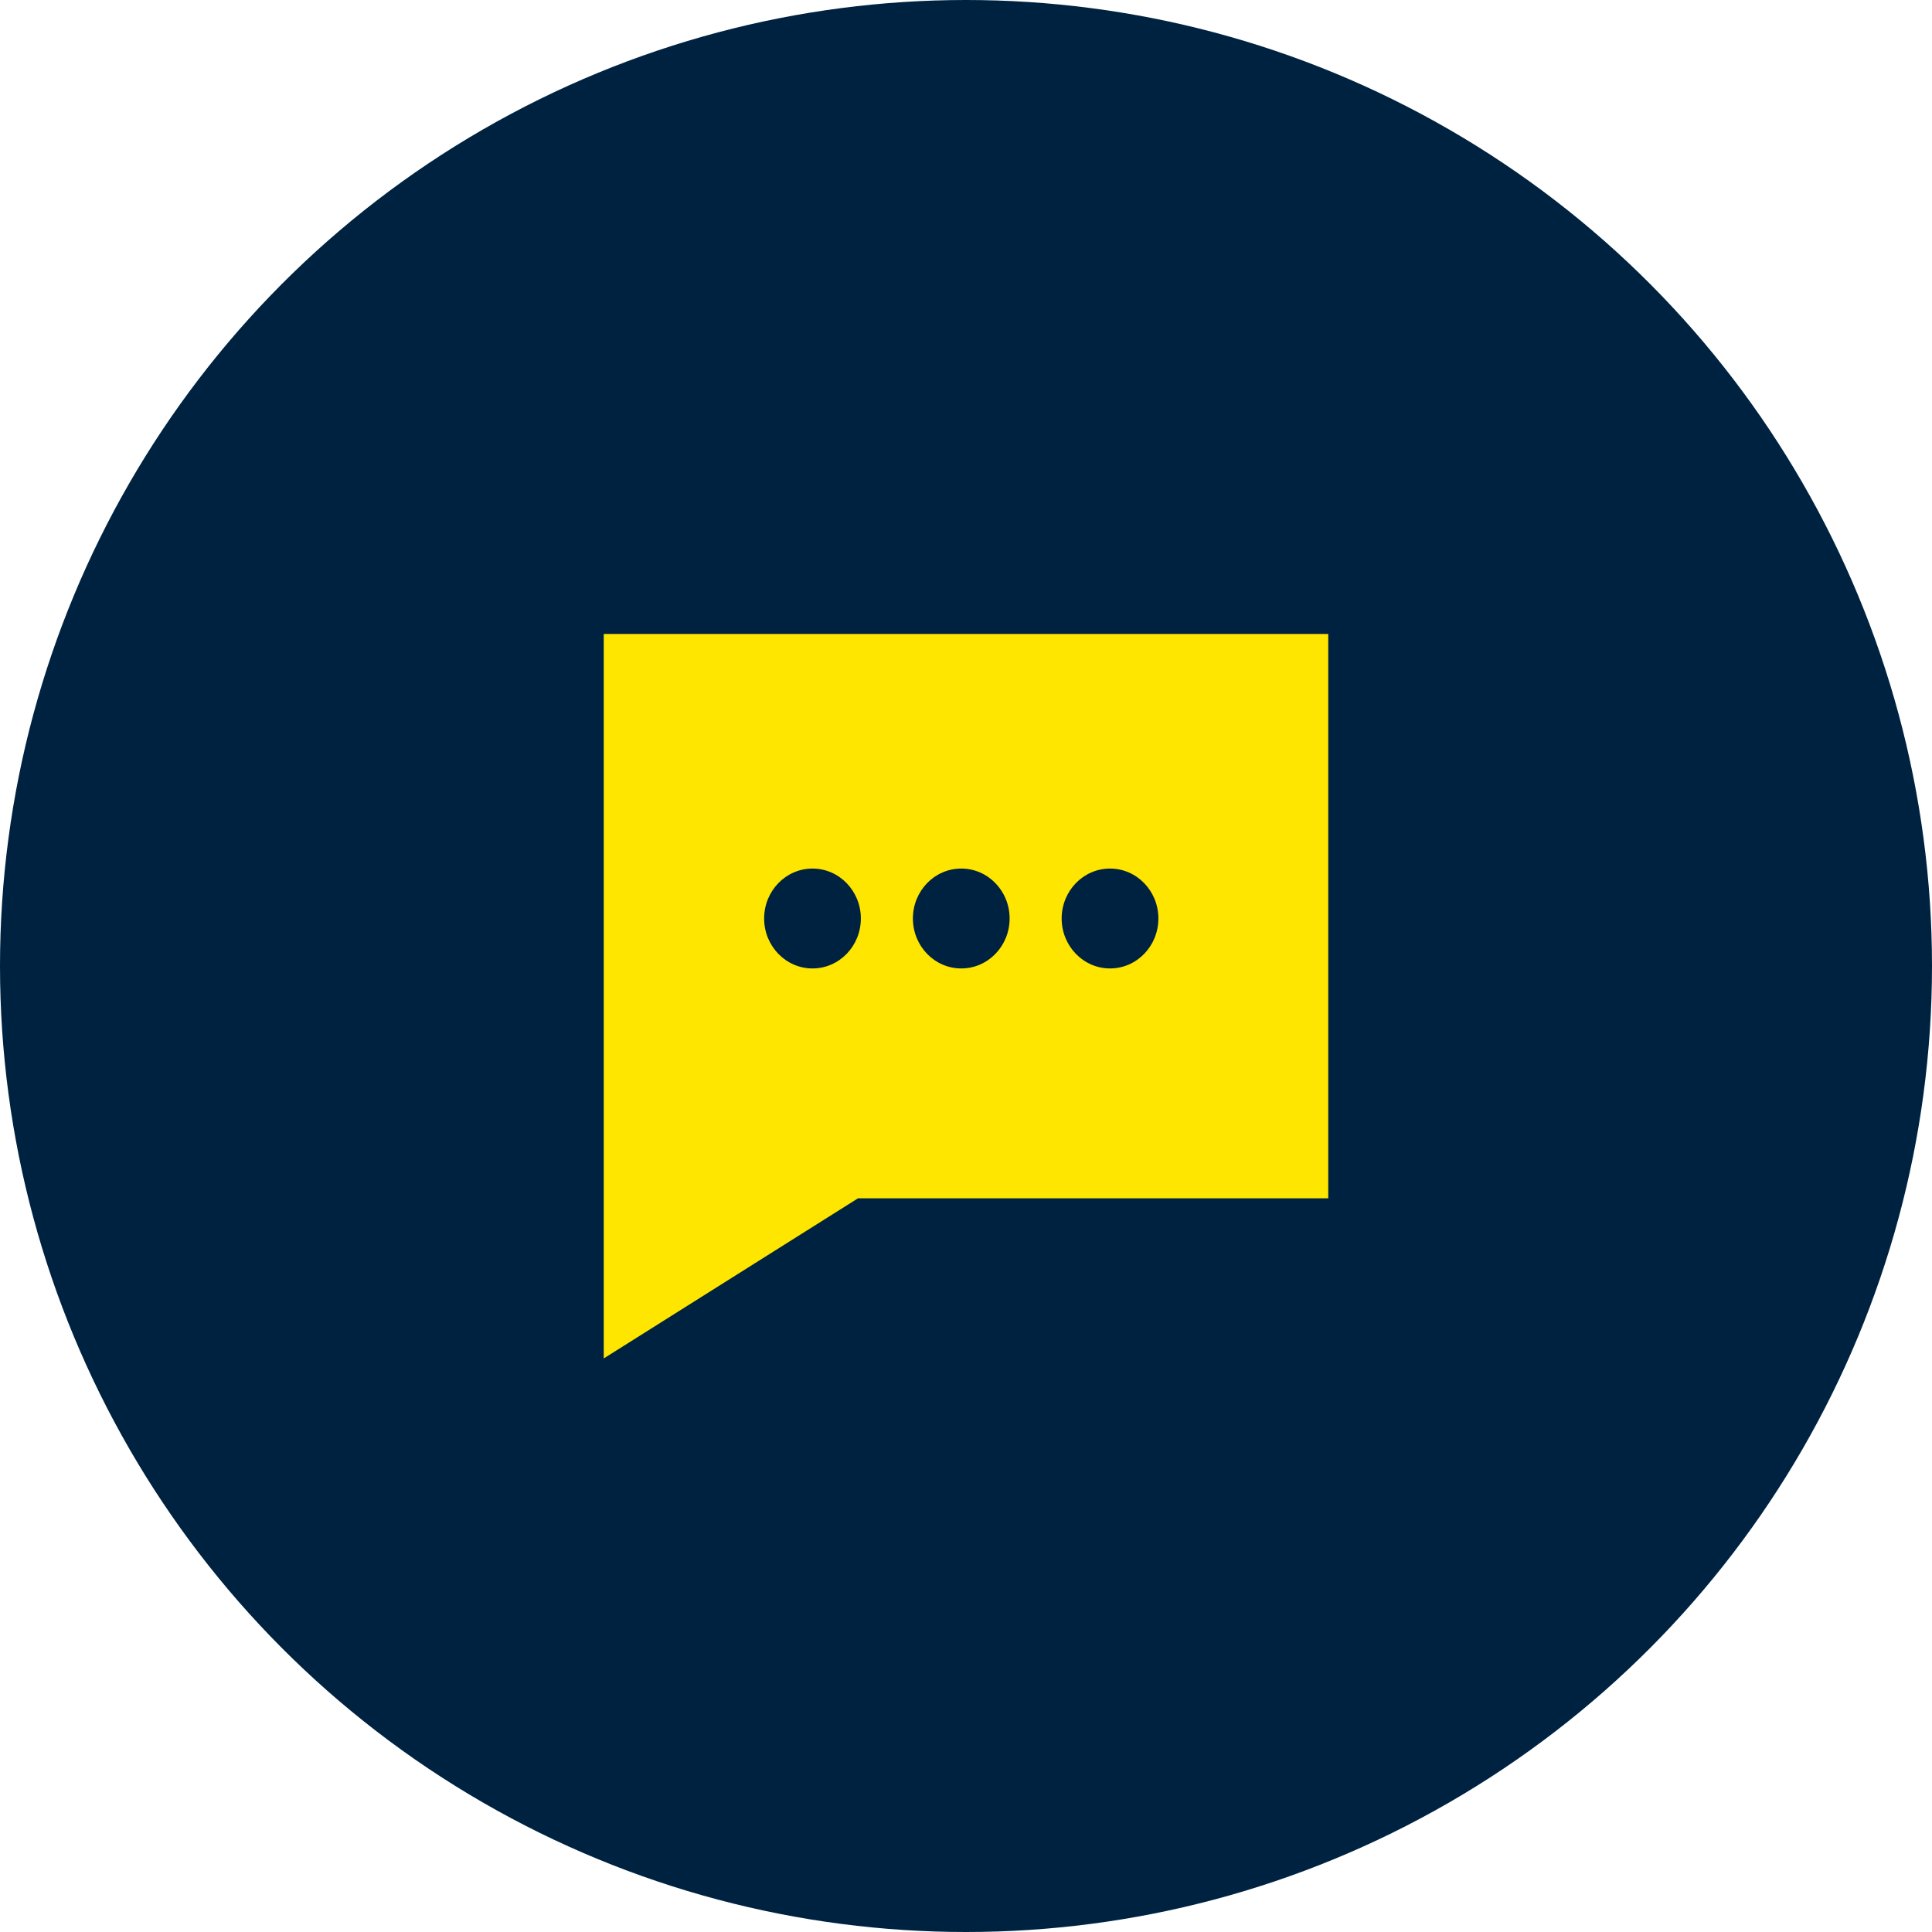 <svg width="64" height="64" fill="none" xmlns="http://www.w3.org/2000/svg"><circle cx="32" cy="32" r="32" fill="#002241"/><path d="M44 21v18.696H28.422L20 45V21h24zm-7.229 11.081c.885 0 1.602-.74 1.602-1.655 0-.913-.717-1.654-1.602-1.654-.885 0-1.602.74-1.602 1.655 0 .913.718 1.654 1.602 1.654zm-4.928 0c.885 0 1.602-.74 1.602-1.655 0-.913-.717-1.654-1.602-1.654-.885 0-1.602.74-1.602 1.655 0 .913.717 1.654 1.602 1.654zm-4.928 0c.885 0 1.602-.74 1.602-1.655 0-.913-.717-1.654-1.602-1.654-.884 0-1.602.74-1.602 1.655 0 .913.718 1.654 1.602 1.654z" fill="#FFE600"/></svg>